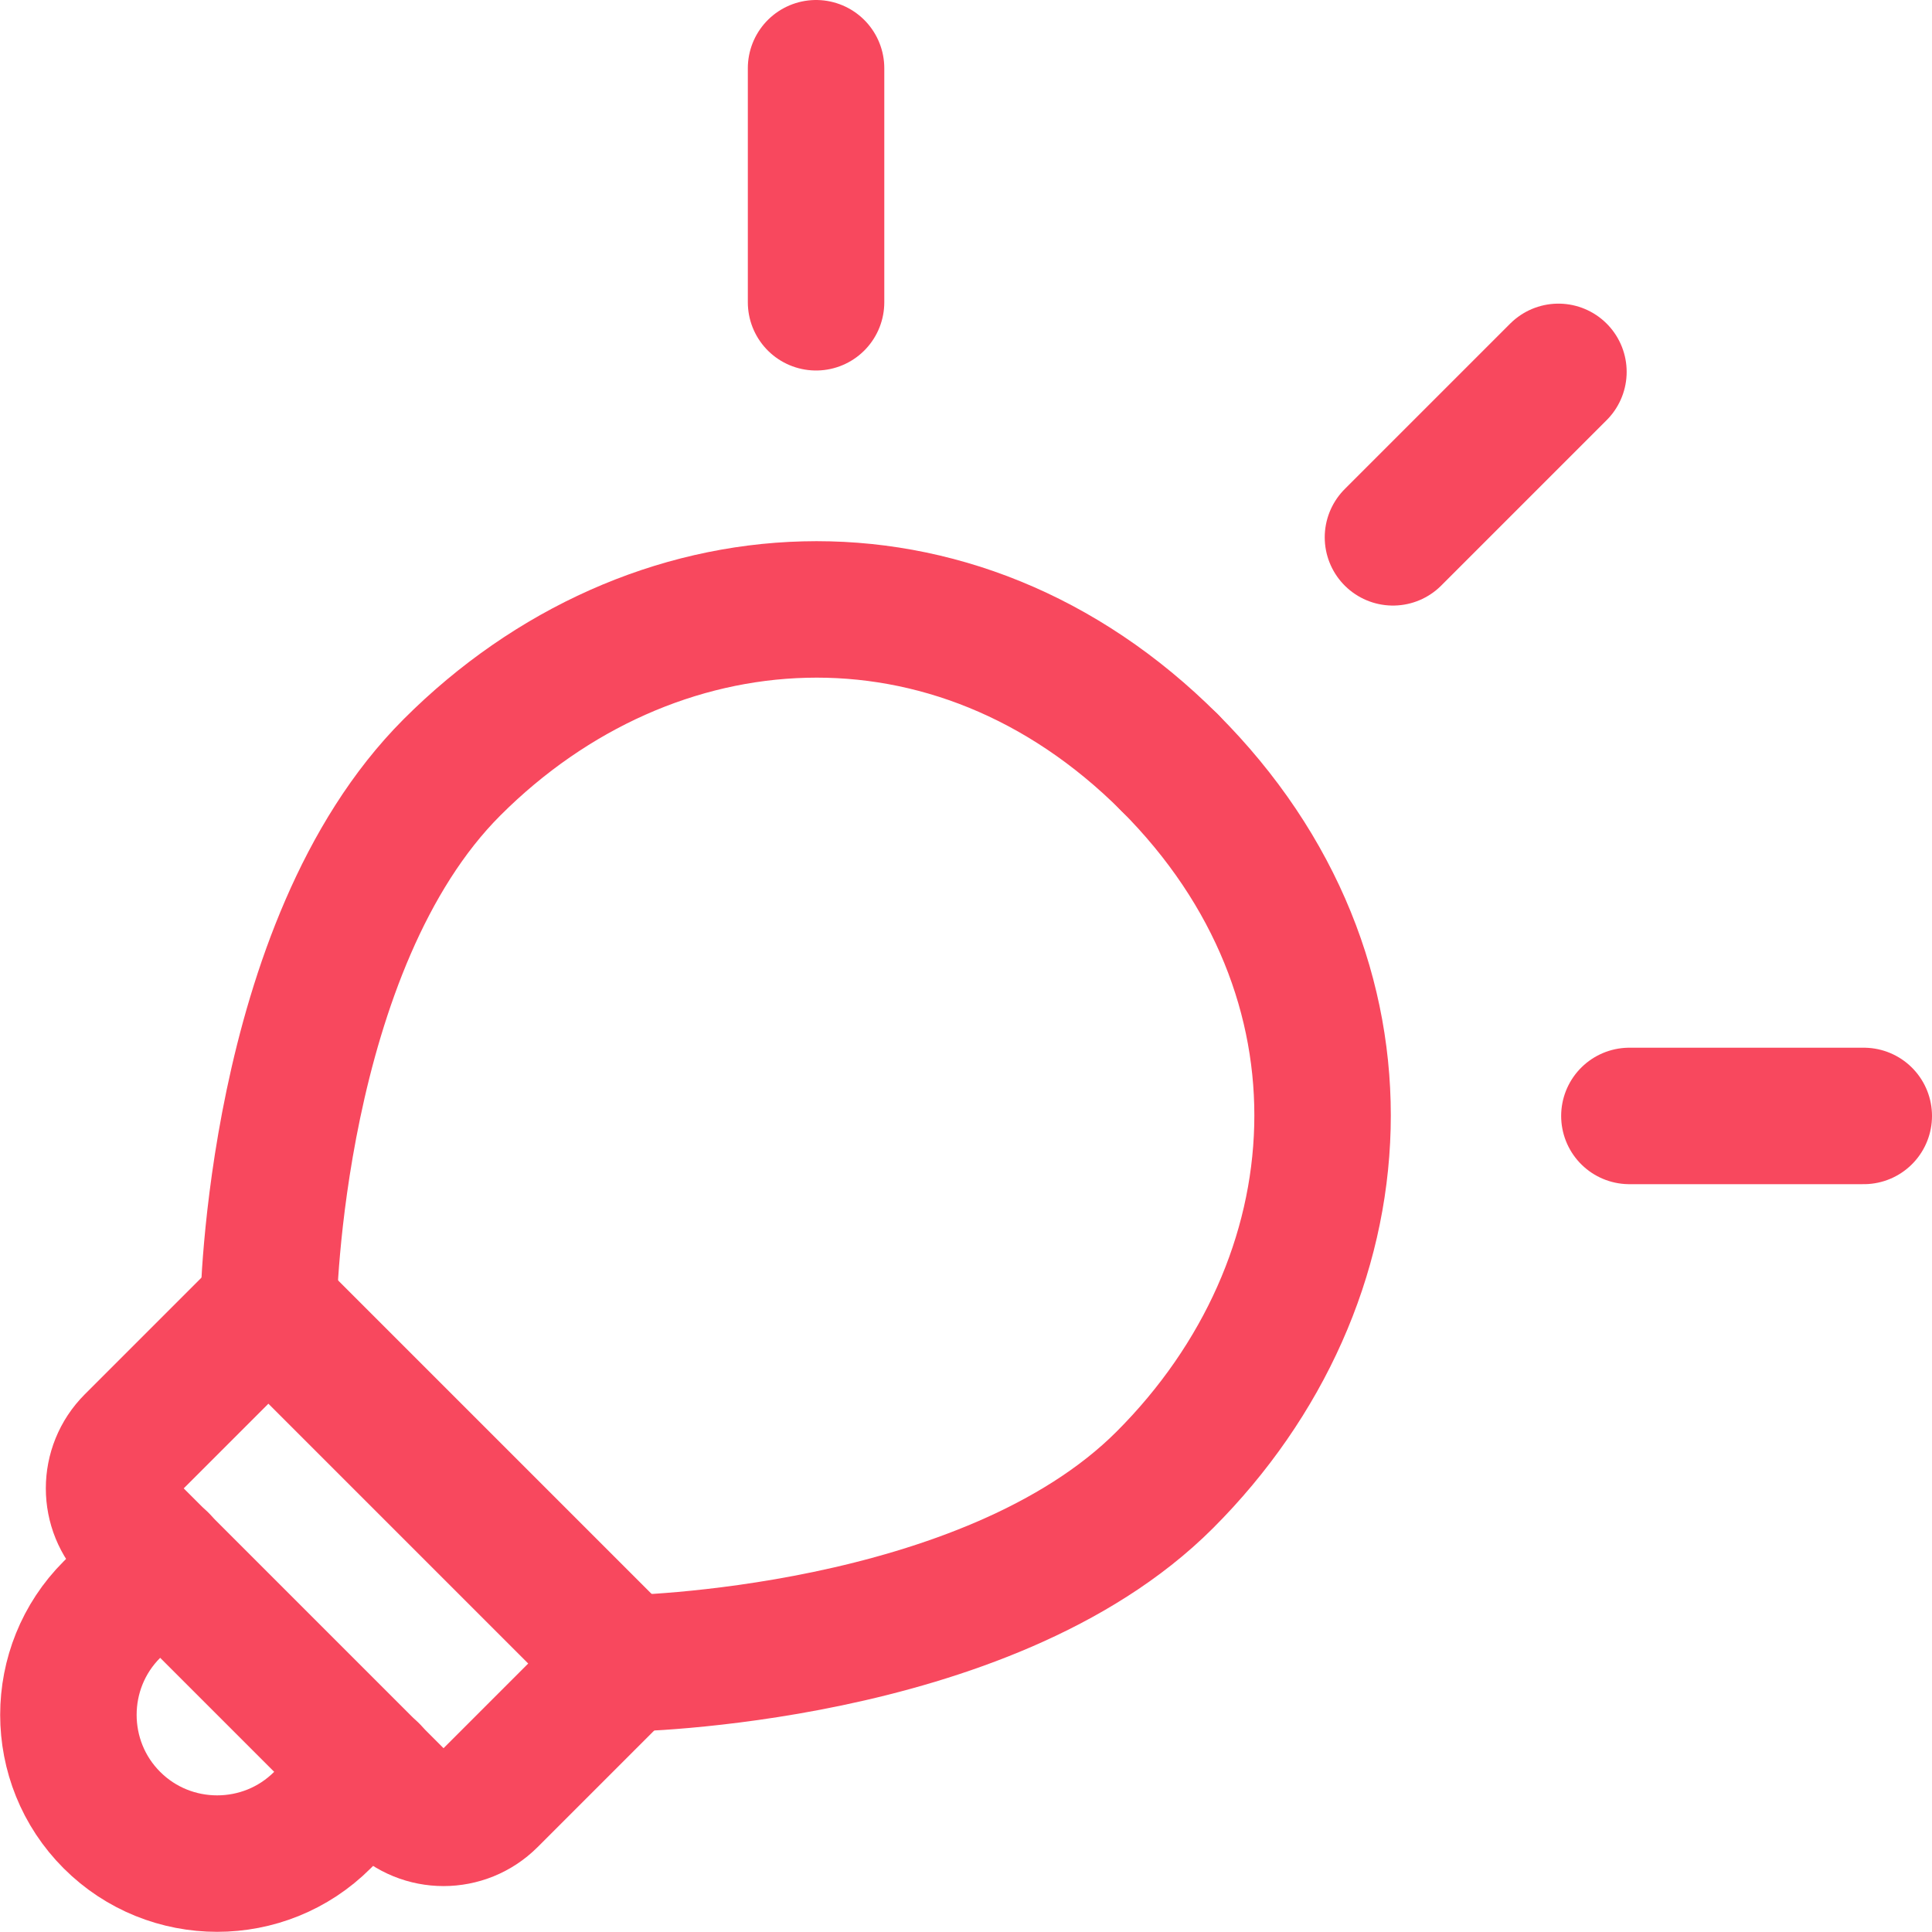 <?xml version="1.0" encoding="UTF-8"?><svg id="Layer_2" xmlns="http://www.w3.org/2000/svg" viewBox="0 0 56.63 56.63"><defs><style>.cls-1{fill:none;stroke:#f8485e;stroke-linecap:round;stroke-linejoin:round;stroke-width:4px;}</style></defs><g id="Layer_1-2"><path class="cls-1" d="m34.28,22.35c6.31,6.31,5.69,15.2-.14,21.03-5.23,5.23-15.83,5.38-15.83,5.38"/><path class="cls-1" d="m34.28,22.35c-6.31-6.31-15.2-5.69-21.03.14-5.23,5.23-5.38,15.83-5.38,15.83"/><path class="cls-1" d="m3.05,42.44h14.77v5.61c0,1.05-.85,1.9-1.9,1.9H4.95c-1.05,0-1.9-.85-1.9-1.9v-5.61h0Z" transform="translate(35.72 6.15) rotate(45)"/><path class="cls-1" d="m10.87,51.93l-1.42,1.42c-1.7,1.7-4.47,1.7-6.17,0s-1.7-4.47,0-6.17l1.42-1.42"/><line class="cls-1" x1="40.83" y1="15.75" x2="45.68" y2="10.9"/><line class="cls-1" x1="47.76" y1="32.71" x2="54.63" y2="32.71"/><line class="cls-1" x1="23.92" y1="8.86" x2="23.92" y2="2"/></g></svg>